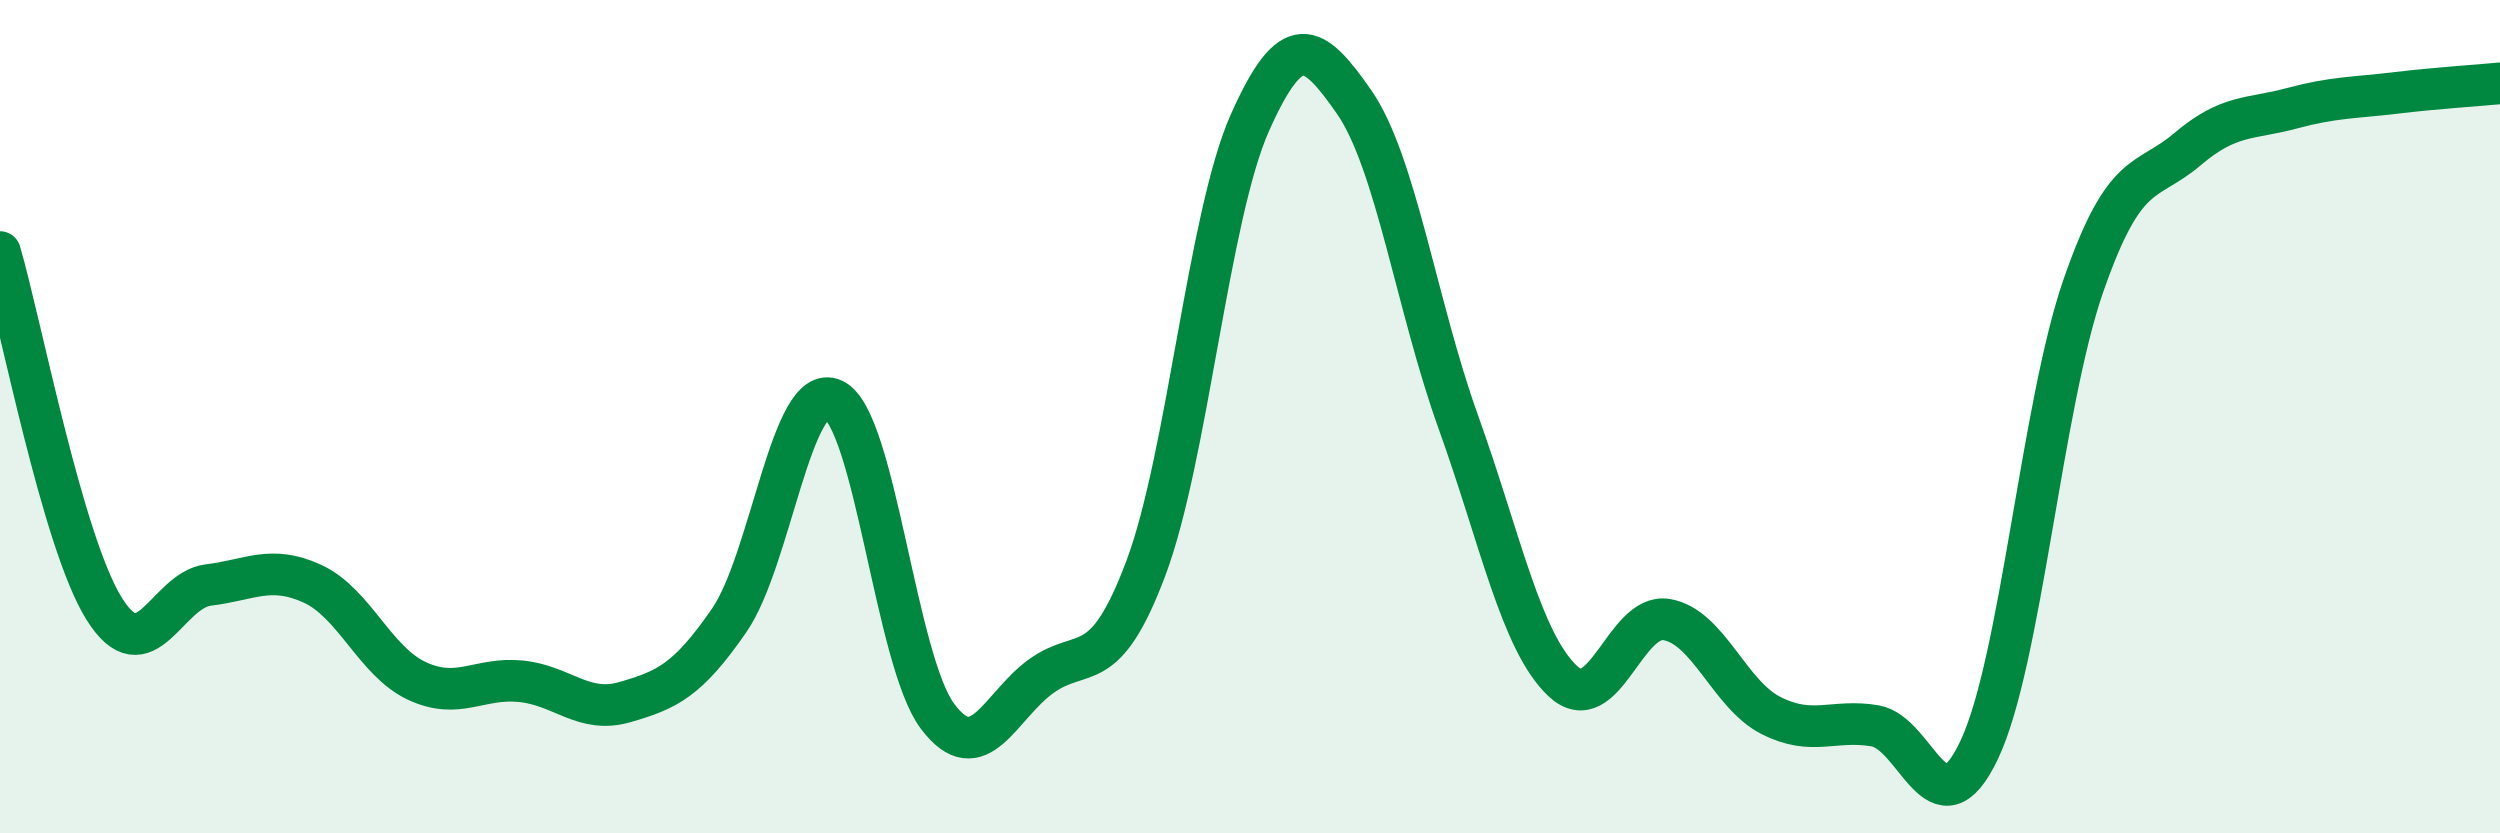 
    <svg width="60" height="20" viewBox="0 0 60 20" xmlns="http://www.w3.org/2000/svg">
      <path
        d="M 0,6.05 C 0.5,7.76 1.5,13.01 2.5,14.61 C 3.5,16.21 4,14.16 5,14.04 C 6,13.92 6.5,13.55 7.5,14.01 C 8.5,14.47 9,15.87 10,16.34 C 11,16.81 11.5,16.25 12.5,16.35 C 13.5,16.45 14,17.14 15,16.85 C 16,16.56 16.5,16.34 17.5,14.89 C 18.5,13.44 19,9.13 20,9.59 C 21,10.05 21.5,15.86 22.5,17.19 C 23.5,18.52 24,16.93 25,16.22 C 26,15.51 26.5,16.3 27.5,13.64 C 28.5,10.98 29,5.18 30,2.94 C 31,0.7 31.5,1.01 32.5,2.45 C 33.5,3.89 34,7.35 35,10.13 C 36,12.91 36.5,15.39 37.5,16.34 C 38.5,17.29 39,14.7 40,14.87 C 41,15.04 41.5,16.66 42.5,17.17 C 43.5,17.68 44,17.25 45,17.42 C 46,17.59 46.5,20.11 47.5,18 C 48.5,15.89 49,9.74 50,6.86 C 51,3.98 51.5,4.43 52.5,3.58 C 53.5,2.73 54,2.87 55,2.6 C 56,2.33 56.5,2.35 57.5,2.23 C 58.5,2.11 59.5,2.05 60,2L60 20L0 20Z"
        fill="#008740"
        opacity="0.1"
        stroke-linecap="round"
        stroke-linejoin="round"
      />
      <path
        d="M 0,6.05 C 0.5,7.76 1.5,13.01 2.5,14.61 C 3.5,16.21 4,14.16 5,14.04 C 6,13.92 6.5,13.55 7.5,14.01 C 8.5,14.47 9,15.87 10,16.34 C 11,16.81 11.5,16.25 12.5,16.35 C 13.5,16.45 14,17.14 15,16.85 C 16,16.56 16.5,16.34 17.5,14.89 C 18.5,13.44 19,9.13 20,9.59 C 21,10.05 21.5,15.86 22.5,17.19 C 23.5,18.52 24,16.93 25,16.22 C 26,15.51 26.5,16.3 27.5,13.64 C 28.5,10.98 29,5.18 30,2.94 C 31,0.7 31.5,1.01 32.5,2.45 C 33.5,3.89 34,7.35 35,10.13 C 36,12.91 36.5,15.39 37.5,16.34 C 38.5,17.29 39,14.7 40,14.87 C 41,15.04 41.5,16.66 42.5,17.17 C 43.5,17.68 44,17.25 45,17.42 C 46,17.59 46.5,20.11 47.5,18 C 48.5,15.89 49,9.74 50,6.86 C 51,3.98 51.5,4.43 52.5,3.58 C 53.5,2.73 54,2.87 55,2.6 C 56,2.33 56.5,2.35 57.5,2.23 C 58.5,2.11 59.5,2.05 60,2"
        stroke="#008740"
        stroke-width="1"
        fill="none"
        stroke-linecap="round"
        stroke-linejoin="round"
      />
    </svg>
  